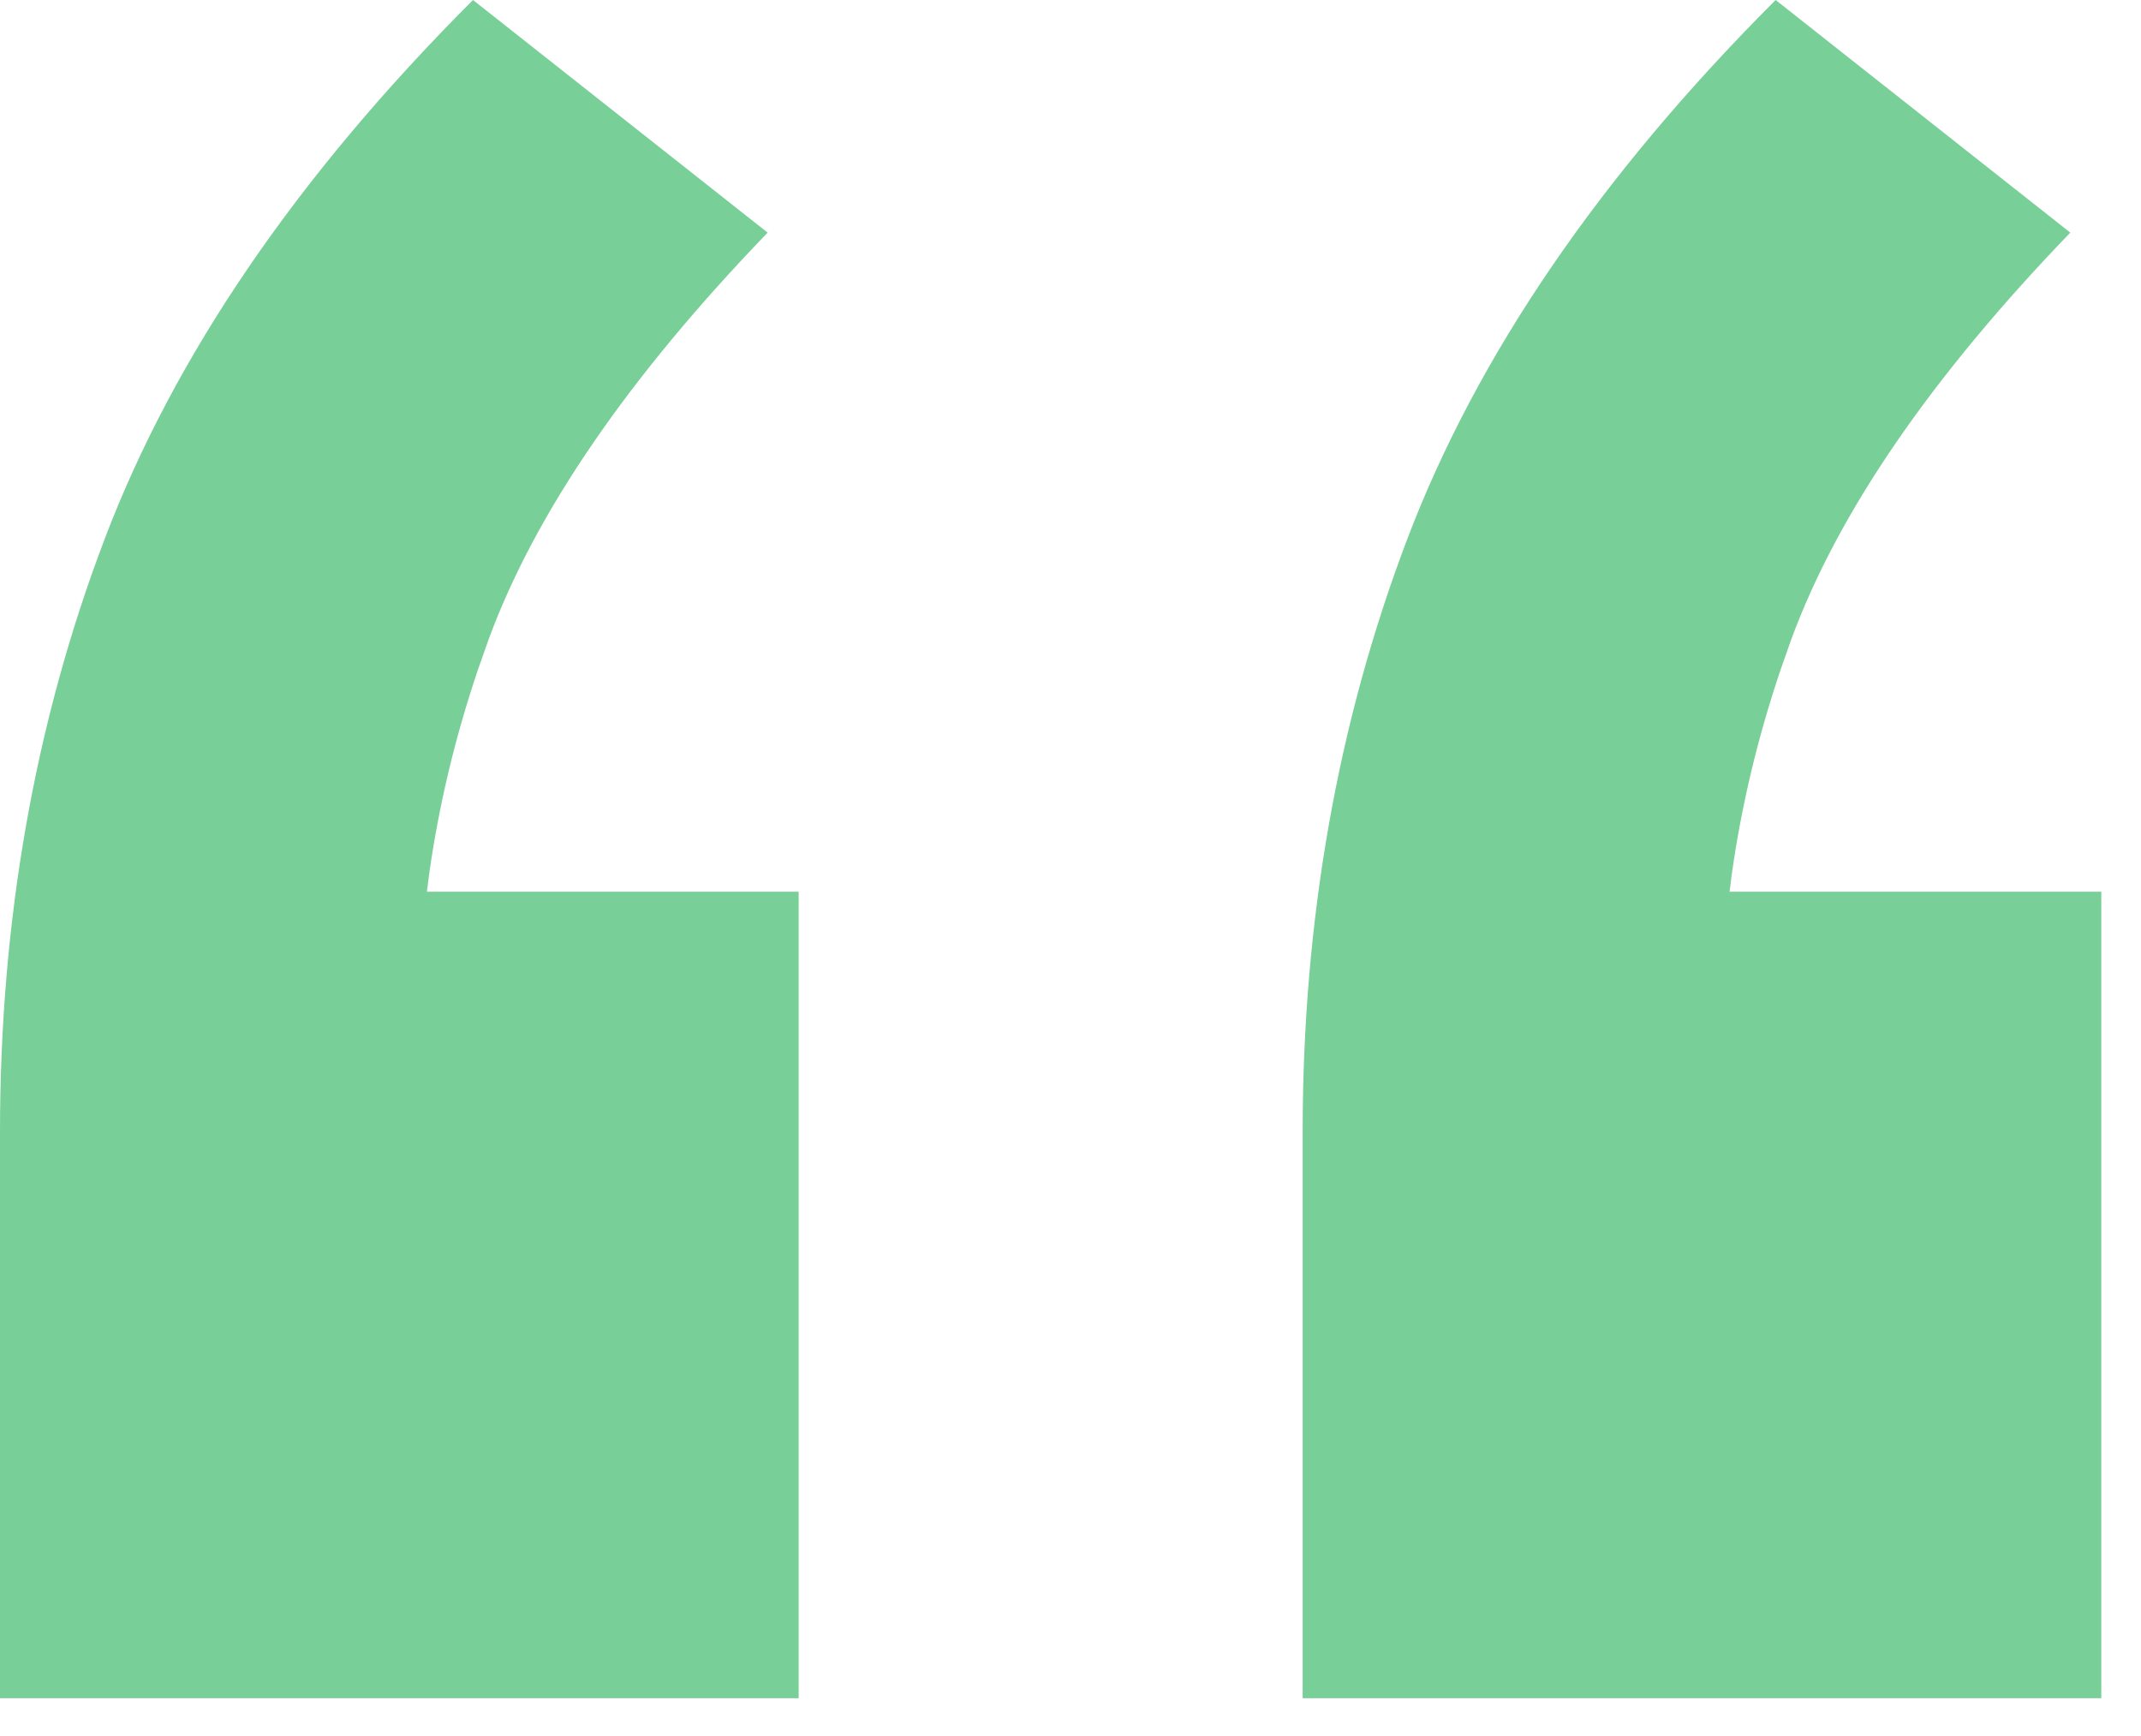 <?xml version="1.0" encoding="UTF-8"?>
<svg width="37px" height="30px" viewBox="0 0 37 30" version="1.1" xmlns="http://www.w3.org/2000/svg" xmlns:xlink="http://www.w3.org/1999/xlink">
    <title>2A09FFA5-56E6-43AF-9721-B98ED2290E3C</title>
    <g id="typography-+-nav" stroke="none" stroke-width="1" fill="none" fill-rule="evenodd">
        <g id="Biostrata-typography" transform="translate(-780, -1848)" fill="#78CF97" fill-rule="nonzero">
            <path d="M793.802,1877.346 L793.802,1863.41 L787.378,1863.41 L787.414,1863.121 C787.581,1861.928 787.864,1860.741 788.264,1859.56 L788.442,1859.055 C789.246,1856.866 790.854,1854.521 793.266,1852.02 L793.266,1852.02 L788.174,1848 C785.137,1851.037 783.015,1854.142 781.809,1857.313 C780.603,1860.484 780,1863.901 780,1867.564 L780,1867.564 L780,1877.346 L793.802,1877.346 Z M816.314,1877.346 L816.314,1863.41 L809.89,1863.41 L809.926,1863.121 C810.093,1861.928 810.376,1860.741 810.776,1859.56 L810.954,1859.055 C811.758,1856.866 813.366,1854.521 815.778,1852.02 L815.778,1852.02 L810.686,1848 C807.649,1851.037 805.527,1854.142 804.321,1857.313 C803.115,1860.484 802.512,1863.901 802.512,1867.564 L802.512,1867.564 L802.512,1877.346 L816.314,1877.346 Z" id="quote-mark"></path>
        </g>
    </g>
</svg>